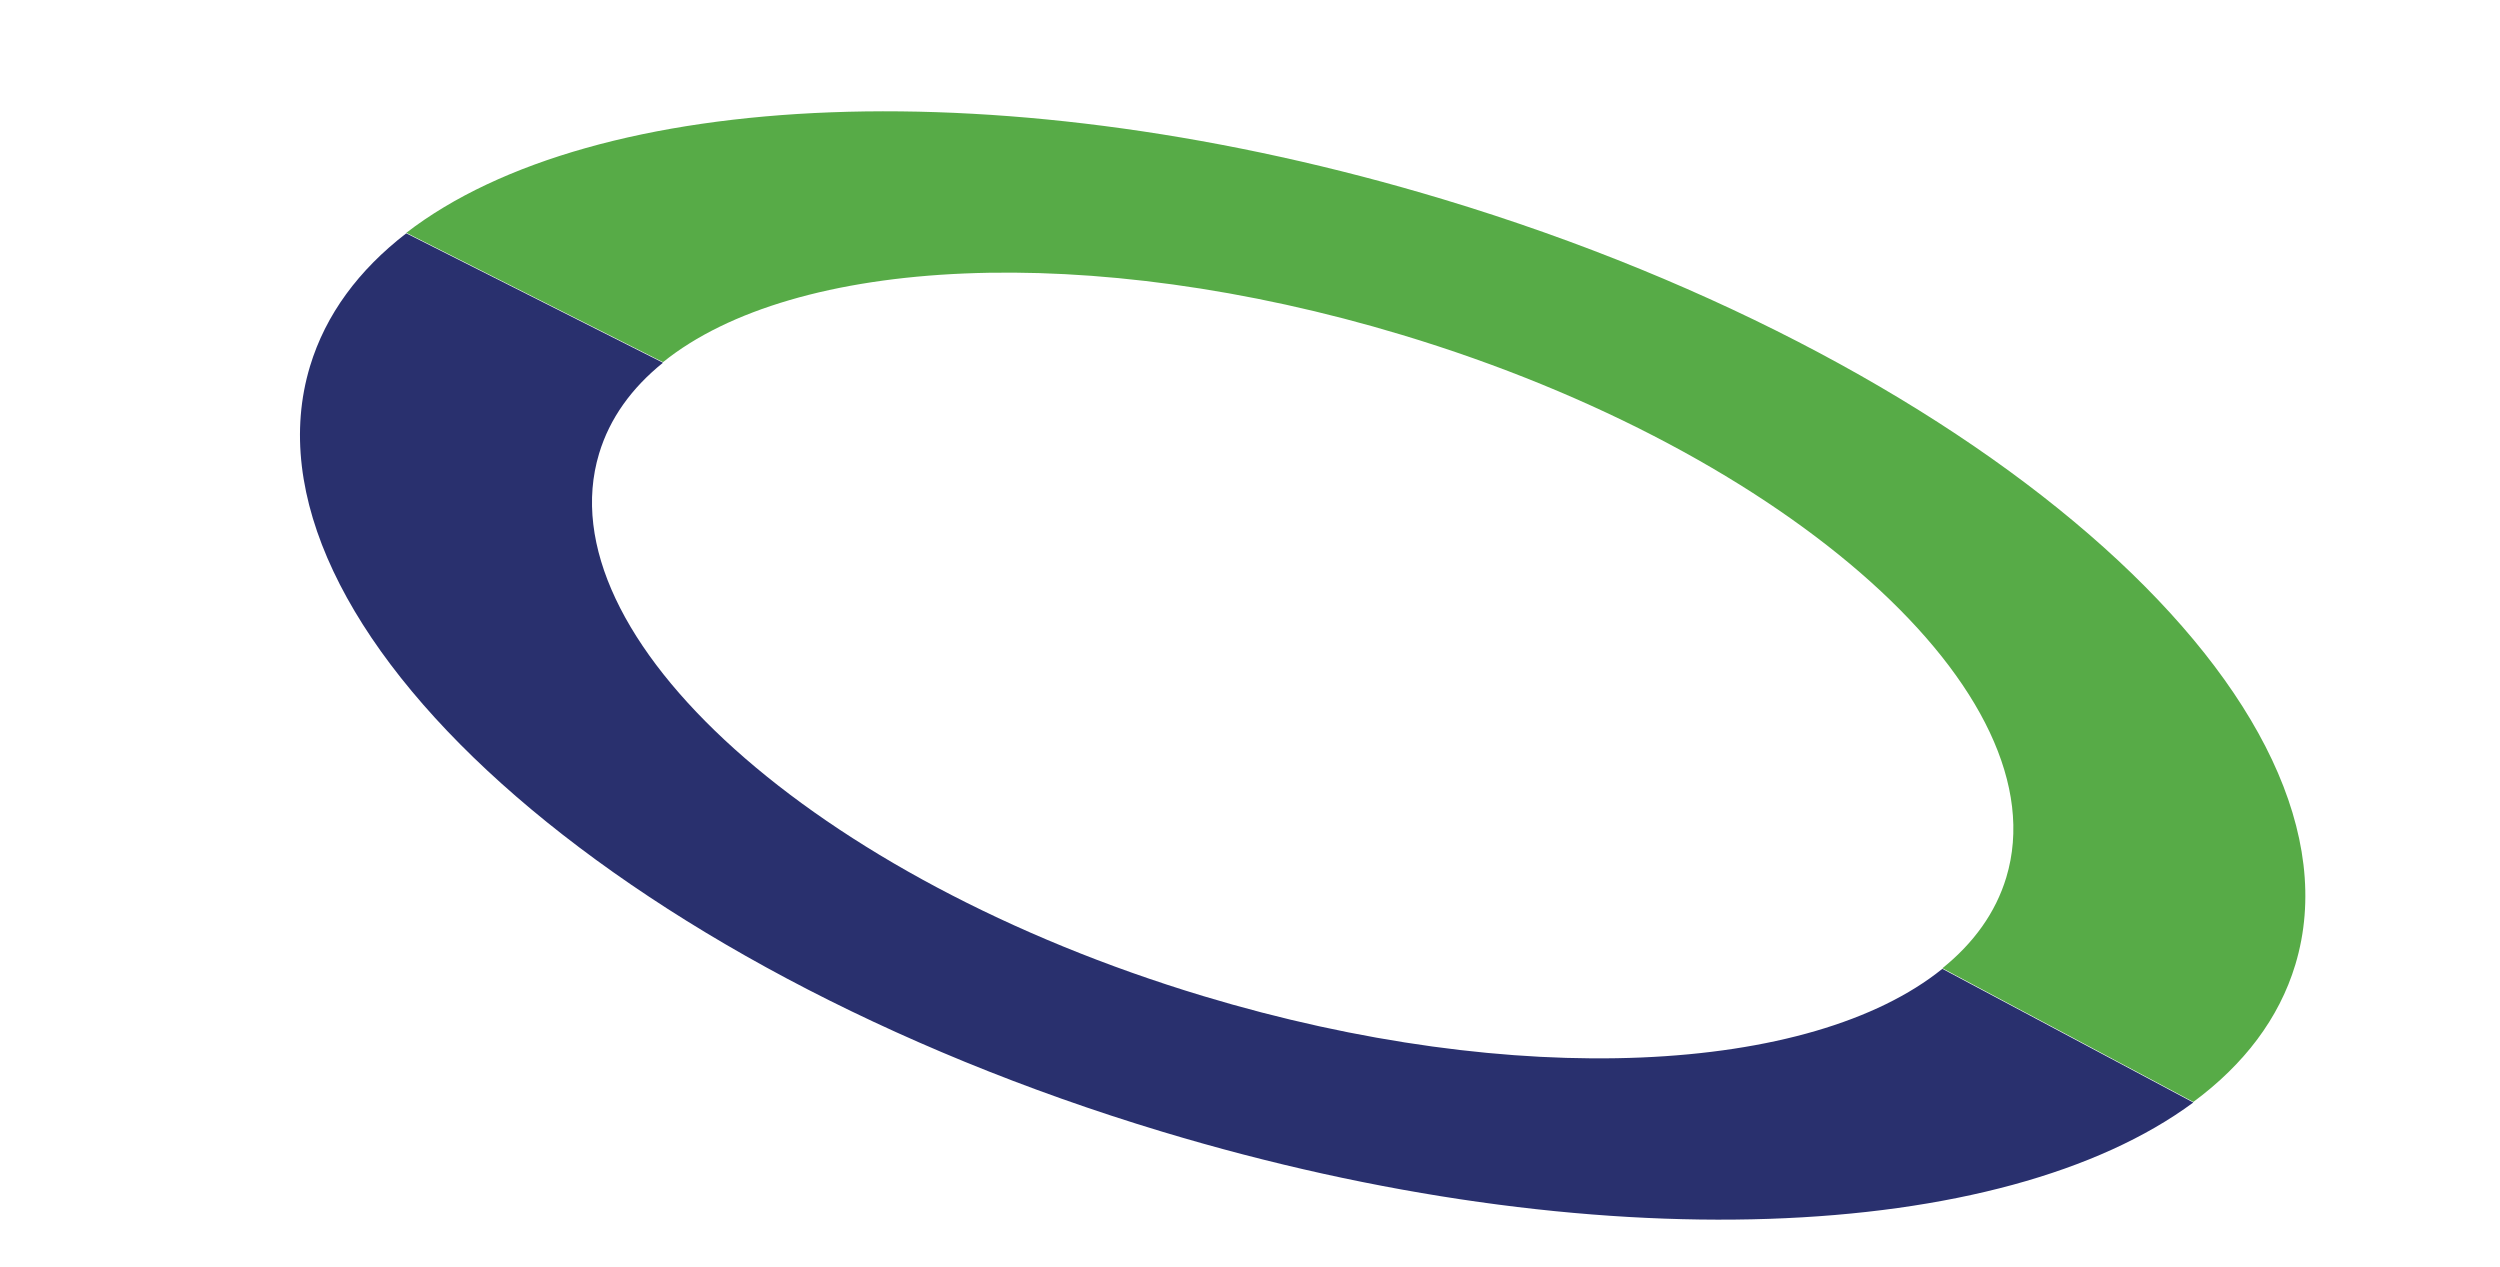 <?xml version="1.0" encoding="UTF-8"?>
<svg width="75px" height="38px" viewBox="0 0 75 38" version="1.1" xmlns="http://www.w3.org/2000/svg" xmlns:xlink="http://www.w3.org/1999/xlink">
    <!-- Generator: Sketch 50.2 (55047) - http://www.bohemiancoding.com/sketch -->
    <title>Artboard 1</title>
    <desc>Created with Sketch.</desc>
    <defs></defs>
    <g id="Artboard-1" stroke="none" stroke-width="1" fill="none" fill-rule="evenodd">
        <path d="M12.188,7 C10.765,8.097 9.771,9.431 9.3,10.989 C6.973,18.707 18.416,28.988 34.864,33.95 C47.859,37.87 60.09,37.297 65.799,33.075 L58.27,29.065 C54.342,32.234 45.499,32.718 36.09,29.88 C24.433,26.363 16.322,19.076 17.973,13.606 C18.291,12.55 18.95,11.639 19.889,10.882 L12.188,7 Z" id="Fill-1" fill="#29306E"></path>
        <path d="M65.8,33.058 C67.315,31.938 68.371,30.559 68.86,28.94 C71.188,21.22 59.744,10.942 43.298,5.98 C30.169,2.019 17.822,2.644 12.19,6.984 L19.89,10.865 C23.82,7.696 32.661,7.212 42.069,10.05 C53.726,13.567 61.839,20.853 60.188,26.325 C59.869,27.38 59.211,28.291 58.272,29.048 L65.8,33.058 Z" id="Fill-3" fill="#57AB47"></path>
    </g>
</svg>
